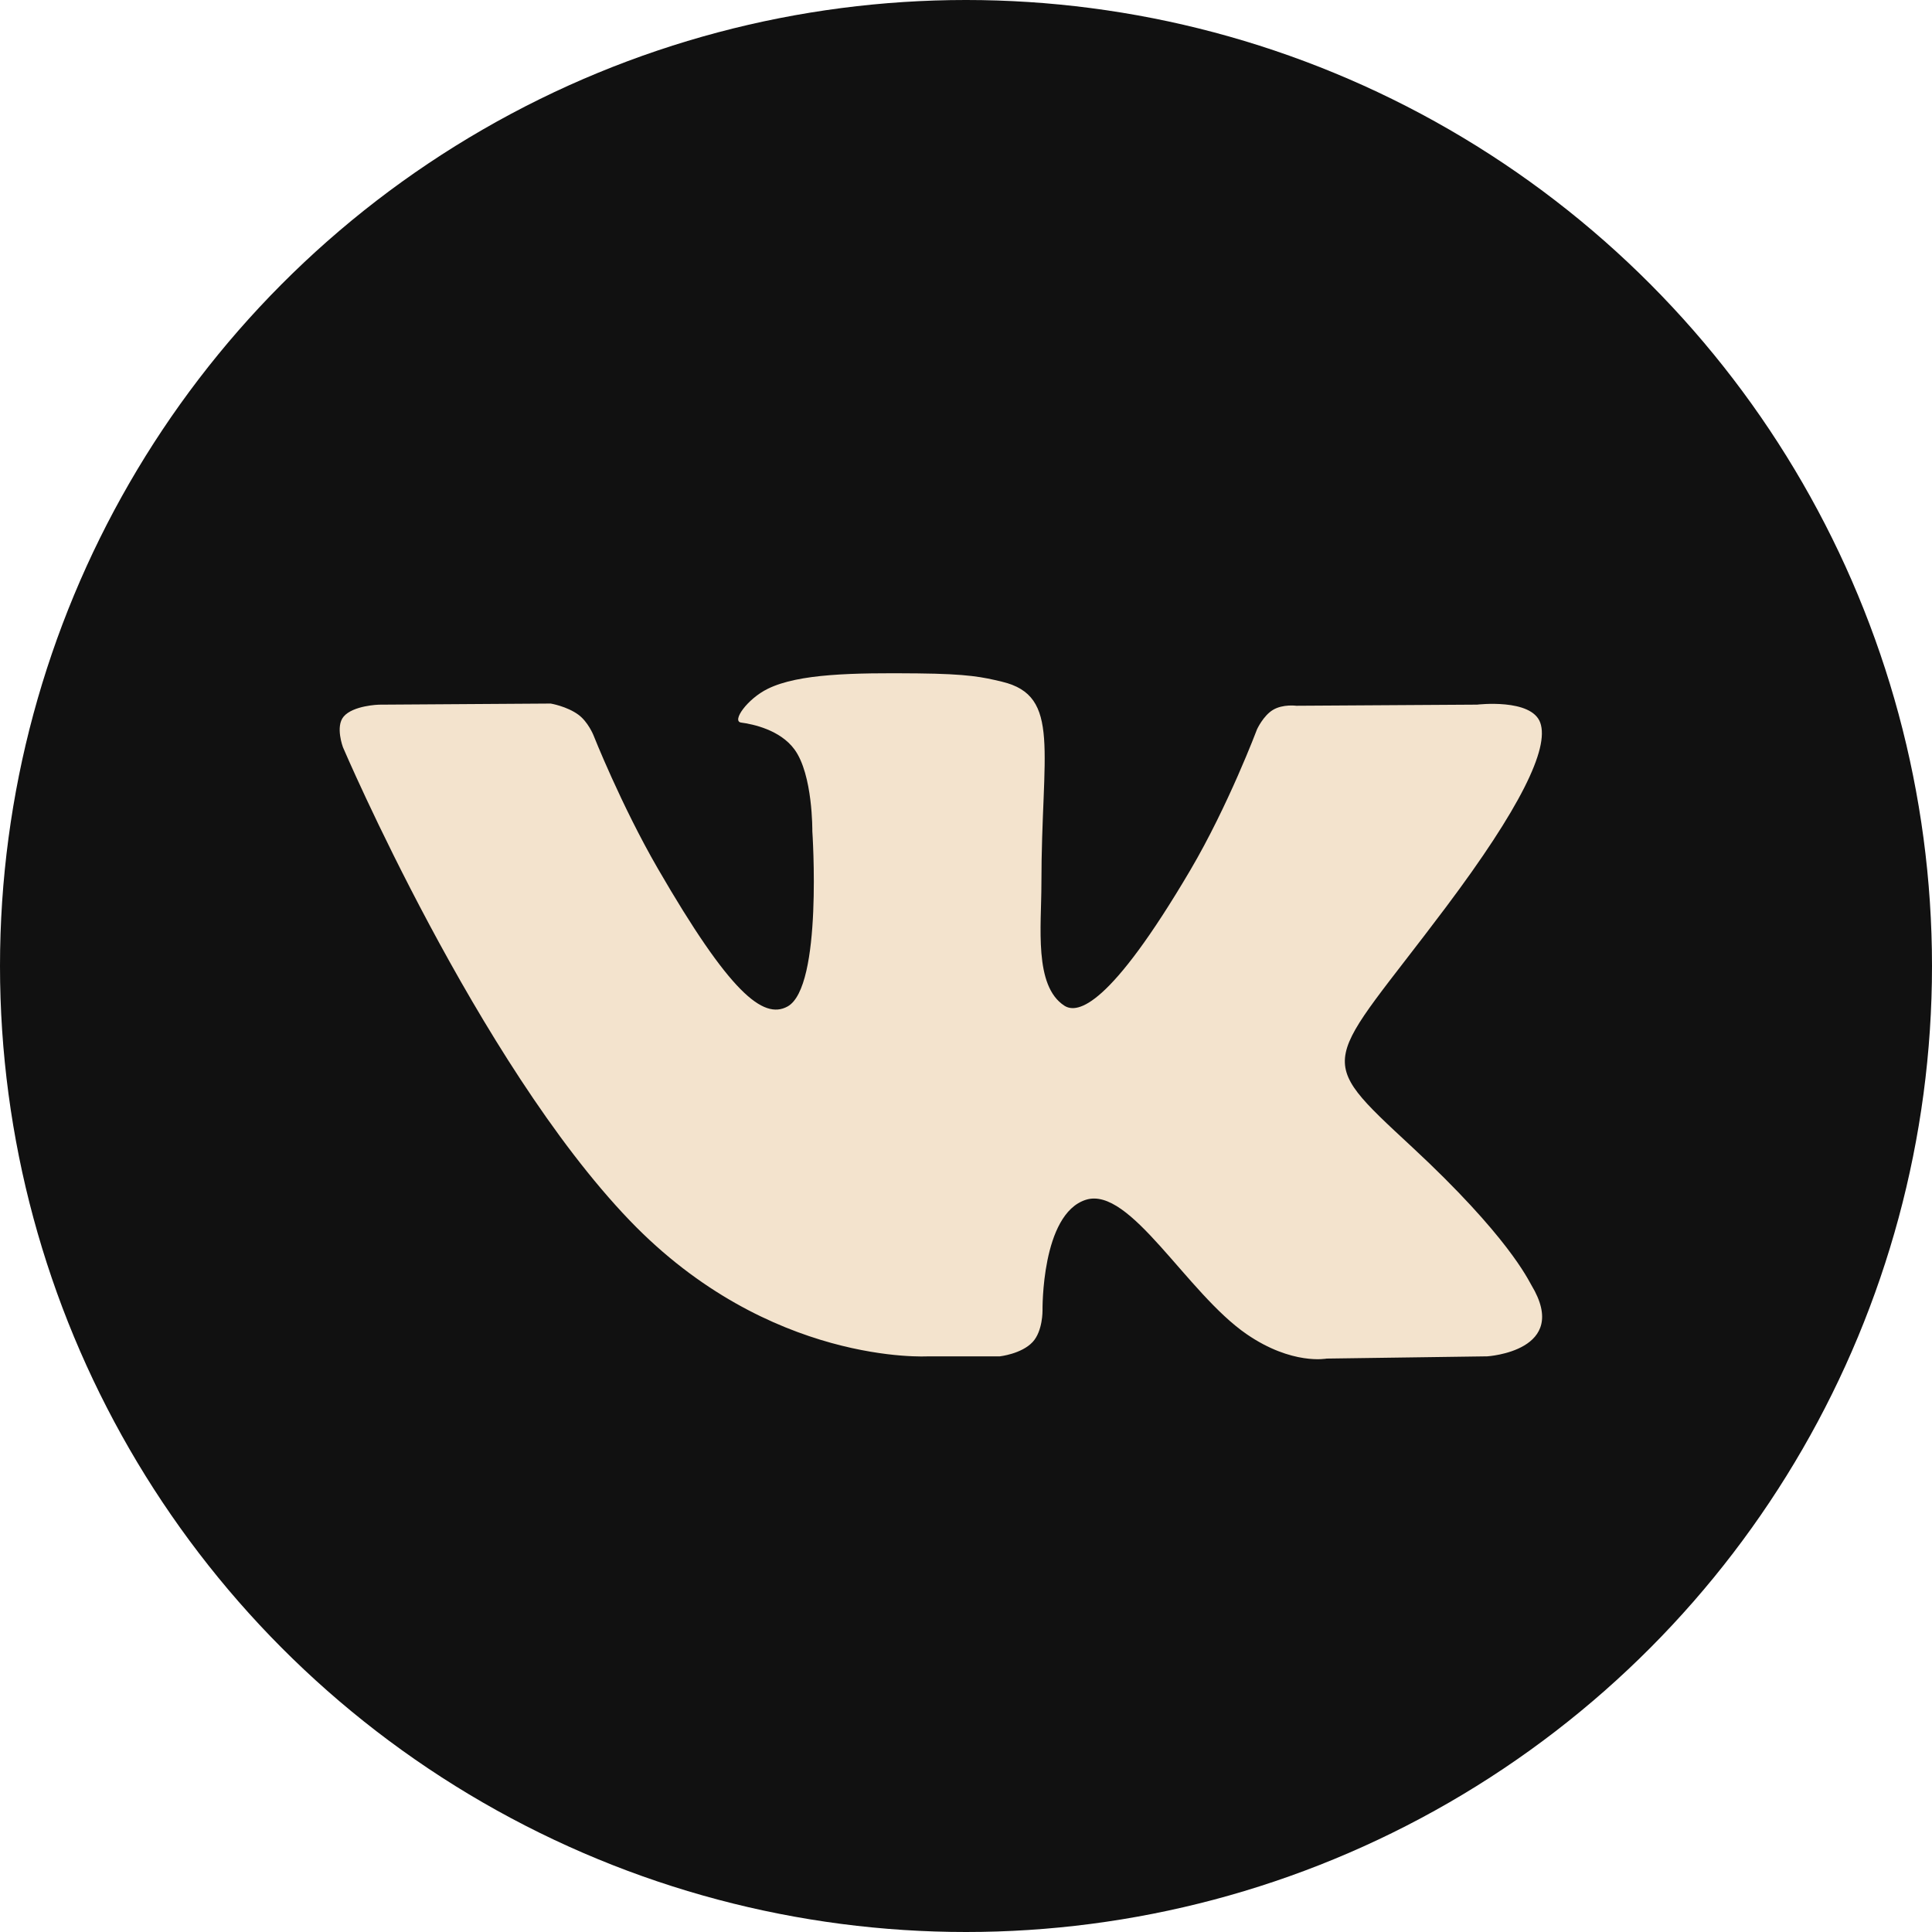 <?xml version="1.0" encoding="UTF-8"?> <!-- Generator: Adobe Illustrator 26.3.1, SVG Export Plug-In . SVG Version: 6.00 Build 0) --> <svg xmlns="http://www.w3.org/2000/svg" xmlns:xlink="http://www.w3.org/1999/xlink" id="Слой_1" x="0px" y="0px" viewBox="0 0 1000 1000" style="enable-background:new 0 0 1000 1000;" xml:space="preserve"> <style type="text/css"> .st0{fill:#111111;} .st1{fill:#F3E3CD;} .st2{fill-rule:evenodd;clip-rule:evenodd;fill:#F3E3CD;} </style> <g> <circle class="st0" cx="500" cy="500" r="500"></circle> </g> <path id="vk_x5F_alt_3_" class="st2" d="M480.32,702.04h37.2c0,0,11.24-1.24,16.98-7.42c5.28-5.68,5.11-16.34,5.11-16.34 s-0.73-49.91,22.44-57.27c22.84-7.24,52.17,48.24,83.25,69.58c23.51,16.14,41.37,12.61,41.37,12.61l83.12-1.16 c0,0,43.48-2.68,22.86-36.86c-1.69-2.8-12.01-25.29-61.8-71.51c-52.12-48.37-45.13-40.55,17.64-124.22 c38.23-50.96,53.52-82.06,48.74-95.39c-4.55-12.7-32.67-9.34-32.67-9.34l-93.58,0.58c0,0-6.94-0.94-12.08,2.13 c-5.03,3.01-8.26,10.04-8.26,10.04s-14.82,39.43-34.57,72.97c-41.67,70.76-58.34,74.51-65.15,70.11 c-15.85-10.25-11.89-41.13-11.89-63.09c0-68.58,10.4-97.17-20.26-104.57c-10.17-2.46-17.66-4.07-43.68-4.34 c-33.39-0.34-61.65,0.1-77.65,7.95c-10.64,5.21-18.86,16.83-13.86,17.5c6.19,0.82,20.19,3.78,27.62,13.88 c9.59,13.05,9.26,42.35,9.26,42.35s5.51,80.72-12.87,90.75c-12.61,6.88-29.92-7.16-67.07-71.36 c-19.03-32.88-33.41-69.23-33.41-69.23s-2.77-6.79-7.71-10.43c-5.99-4.41-14.37-5.8-14.37-5.8l-88.93,0.58 c0,0-13.35,0.37-18.25,6.18c-4.36,5.16-0.35,15.84-0.35,15.84s69.62,162.89,148.45,244.97 C398.24,706.98,480.32,702.04,480.32,702.04L480.32,702.04L480.32,702.04z"></path> </svg> 